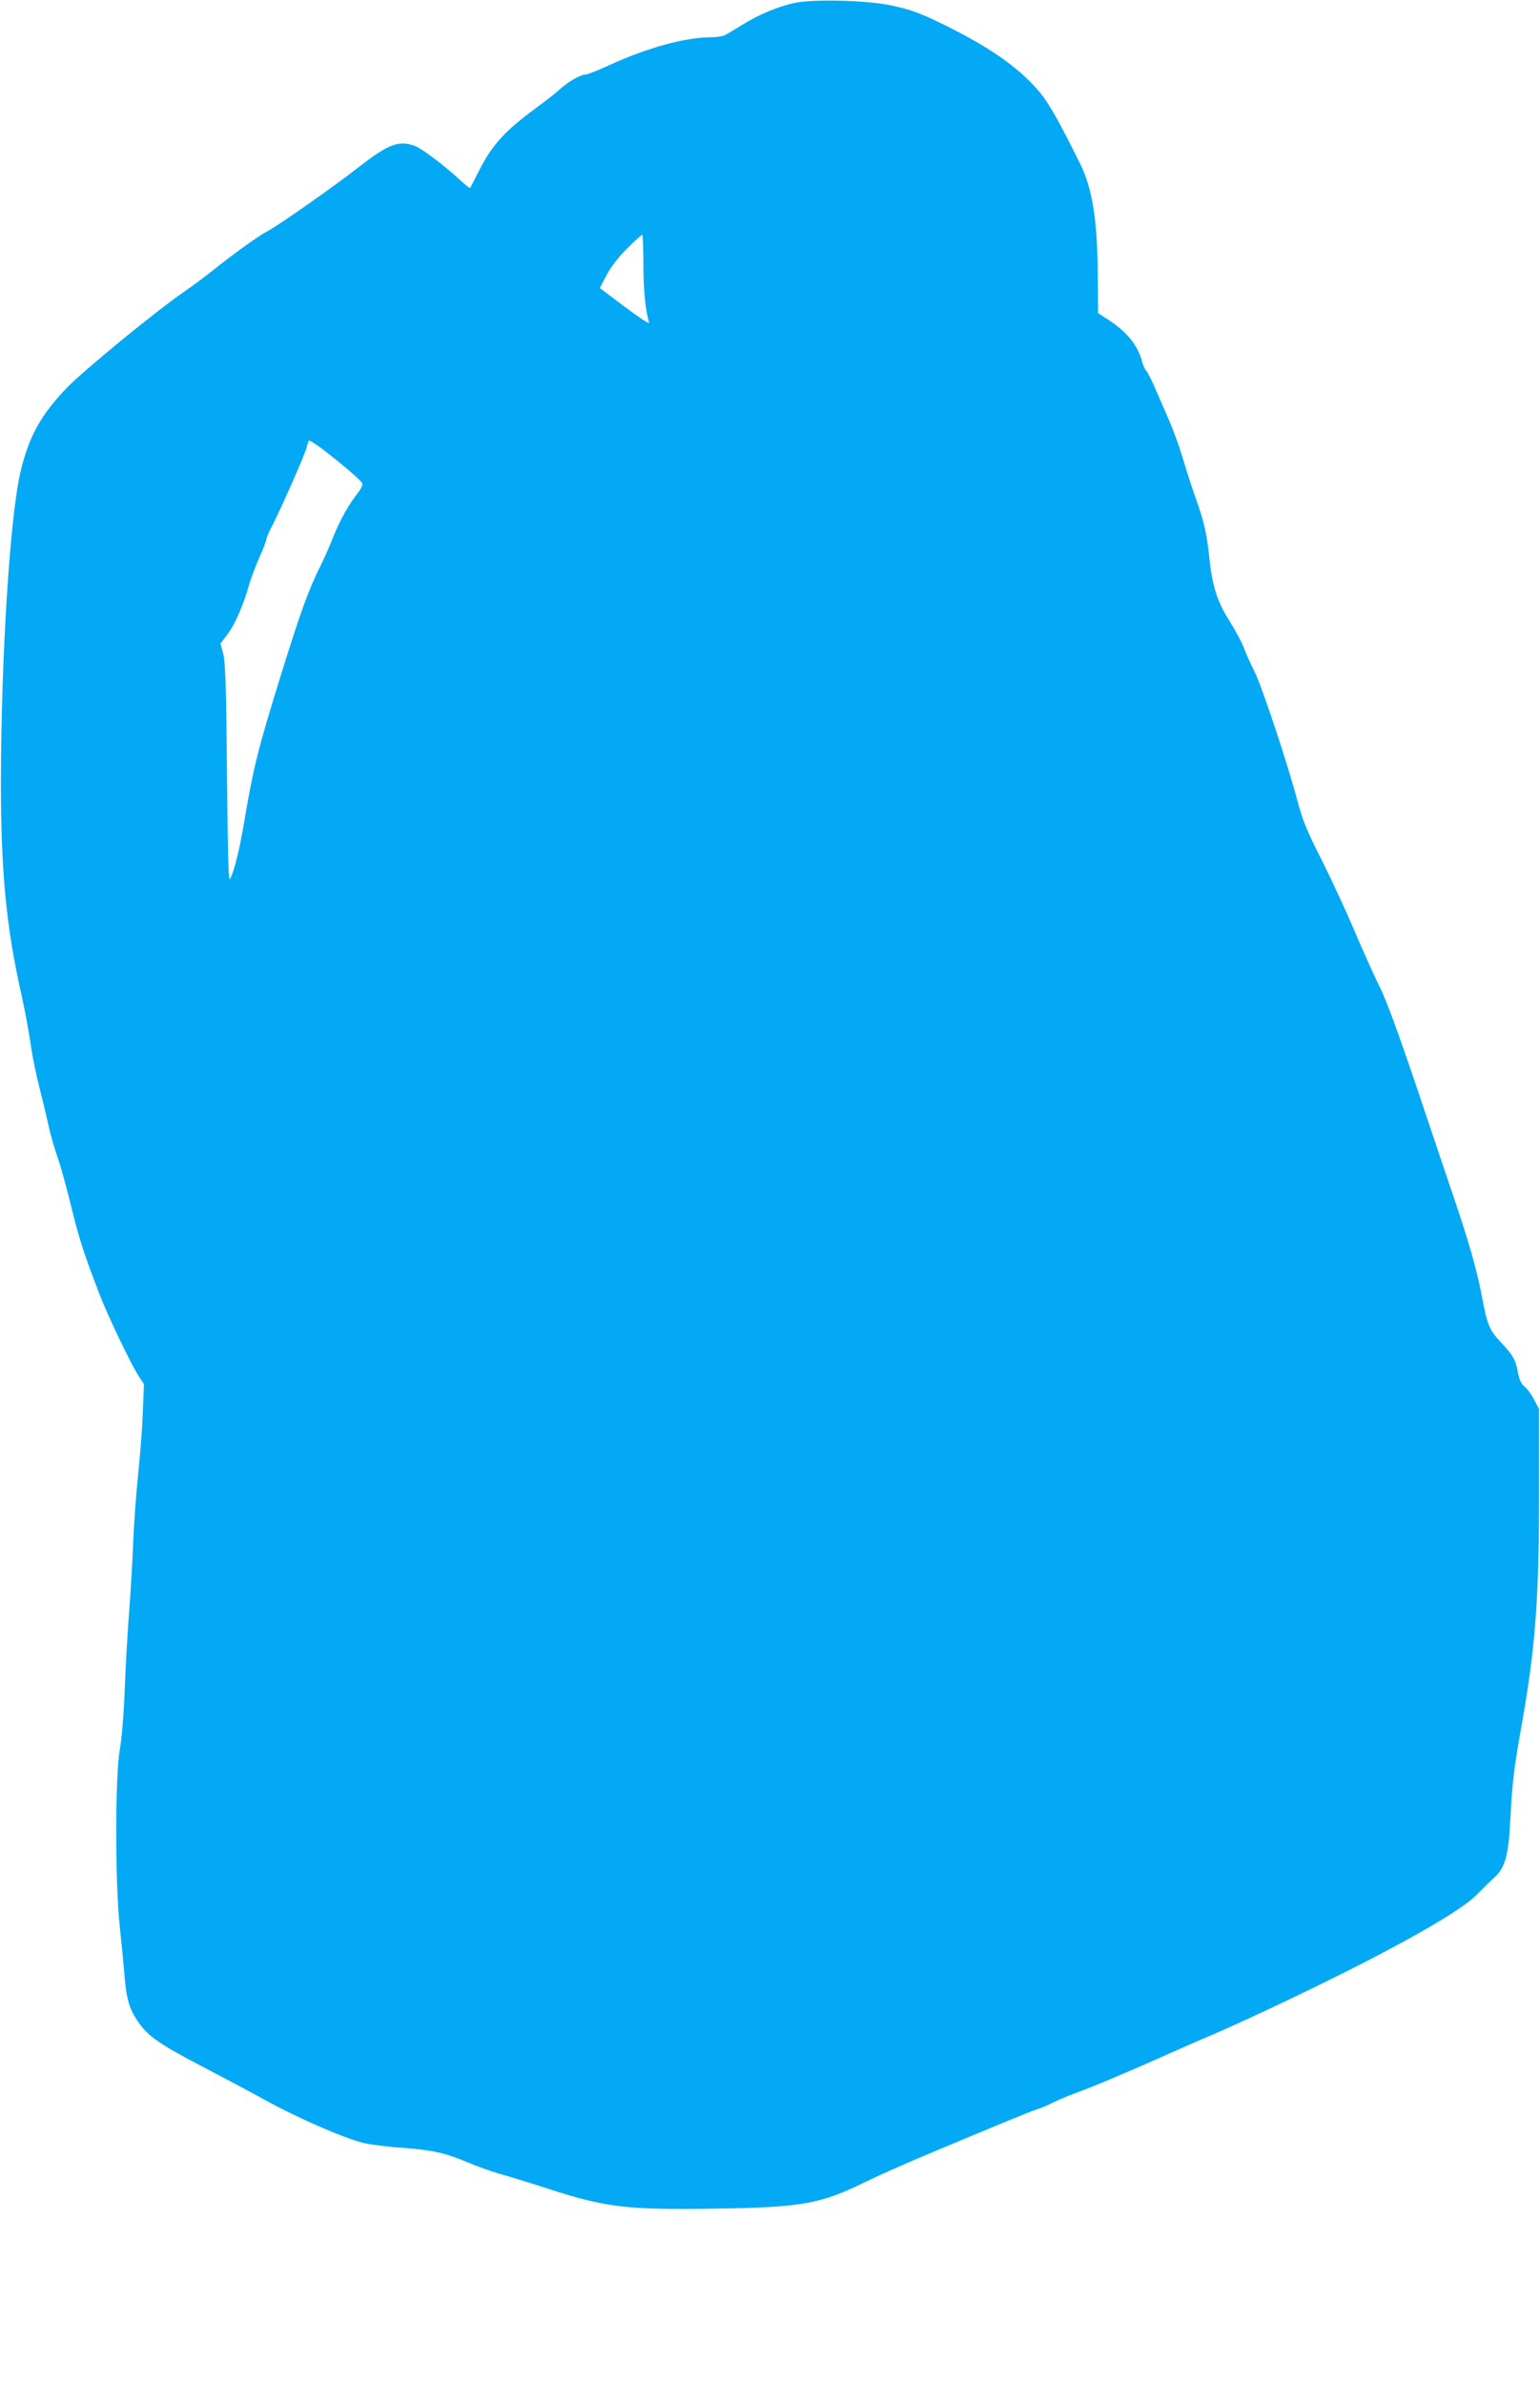 <?xml version="1.0" standalone="no"?>
<!DOCTYPE svg PUBLIC "-//W3C//DTD SVG 20010904//EN"
 "http://www.w3.org/TR/2001/REC-SVG-20010904/DTD/svg10.dtd">
<svg version="1.0" xmlns="http://www.w3.org/2000/svg"
 width="827pt" height="1280pt" viewBox="0 0 827 1280"
 preserveAspectRatio="xMidYMid meet">
<g transform="translate(0,1280) scale(0.1,-0.1)"
fill="#03a9f4" stroke="none">
<path d="M4265 12784 c-89 -20 -188 -61 -277 -116 -39 -24 -80 -49 -92 -55
-11 -7 -46 -13 -77 -13 -138 0 -345 -57 -545 -149 -61 -28 -119 -51 -128 -51
-27 0 -95 -38 -139 -79 -23 -21 -78 -64 -122 -96 -176 -129 -244 -204 -317
-350 -22 -44 -42 -82 -44 -84 -2 -2 -27 18 -56 45 -80 74 -204 168 -241 181
-85 31 -142 9 -295 -110 -131 -103 -442 -321 -497 -349 -45 -23 -184 -123
-290 -208 -38 -31 -108 -83 -155 -115 -161 -112 -535 -419 -628 -514 -143
-148 -207 -264 -252 -455 -57 -243 -104 -998 -105 -1666 0 -481 29 -781 110
-1139 19 -85 41 -206 50 -269 9 -63 30 -167 47 -231 16 -64 38 -154 48 -201
10 -47 32 -125 50 -175 17 -49 51 -172 75 -273 43 -173 65 -240 150 -462 45
-116 165 -367 207 -433 l31 -48 -6 -152 c-3 -84 -15 -237 -26 -342 -11 -104
-22 -266 -26 -360 -3 -93 -13 -255 -21 -360 -8 -104 -19 -293 -24 -420 -5
-134 -16 -272 -27 -330 -25 -141 -25 -718 0 -945 9 -85 21 -207 26 -271 11
-127 27 -180 79 -252 50 -70 114 -114 332 -228 107 -56 268 -141 356 -190 175
-95 410 -197 514 -223 36 -9 127 -21 203 -26 167 -12 237 -27 359 -79 51 -22
136 -52 188 -66 52 -15 163 -49 245 -76 309 -100 425 -114 903 -106 459 7 558
25 797 142 72 35 202 93 290 130 392 165 593 248 631 260 23 7 63 24 90 38 27
13 81 36 119 50 84 30 289 116 474 199 74 33 196 87 270 118 75 32 254 114
398 183 540 257 921 470 1013 565 31 31 72 72 92 90 61 54 79 119 89 317 10
194 18 264 59 495 75 422 95 679 95 1250 l0 455 -27 52 c-15 28 -38 60 -52 70
-17 14 -27 36 -35 78 -13 67 -26 90 -93 161 -59 63 -71 91 -98 234 -25 138
-71 299 -144 515 -30 88 -122 361 -204 606 -98 290 -167 480 -200 545 -27 54
-89 191 -137 304 -48 113 -129 288 -181 390 -76 151 -99 207 -125 305 -48 186
-194 626 -233 702 -19 37 -44 93 -56 124 -11 31 -47 97 -79 148 -63 98 -91
186 -106 331 -13 128 -28 197 -72 320 -24 68 -57 171 -74 229 -17 57 -49 145
-71 195 -22 50 -55 126 -74 170 -18 43 -40 86 -48 95 -8 9 -19 33 -24 54 -23
85 -81 156 -181 221 l-54 35 -2 218 c-2 284 -30 454 -94 583 -109 220 -167
324 -215 382 -102 123 -248 229 -472 343 -158 80 -214 102 -329 126 -127 28
-422 35 -520 13z m-810 -1401 c0 -136 11 -250 31 -316 3 -9 -54 28 -130 85
l-135 102 37 70 c24 45 63 96 111 143 40 40 76 73 80 73 3 0 6 -71 6 -157z
m-1608 -1086 c52 -43 96 -84 99 -92 3 -8 -8 -31 -25 -52 -49 -62 -99 -152
-132 -237 -17 -44 -48 -114 -69 -156 -62 -124 -104 -240 -204 -560 -132 -424
-155 -518 -206 -820 -22 -131 -49 -244 -72 -295 -11 -25 -14 59 -19 560 -4
470 -9 601 -20 645 l-15 55 38 50 c39 52 85 156 114 260 9 33 34 100 55 148
22 48 39 94 39 101 0 8 14 40 31 72 43 82 176 383 185 419 4 17 9 33 11 38 5
9 69 -36 190 -136z"/>
</g>
</svg>
